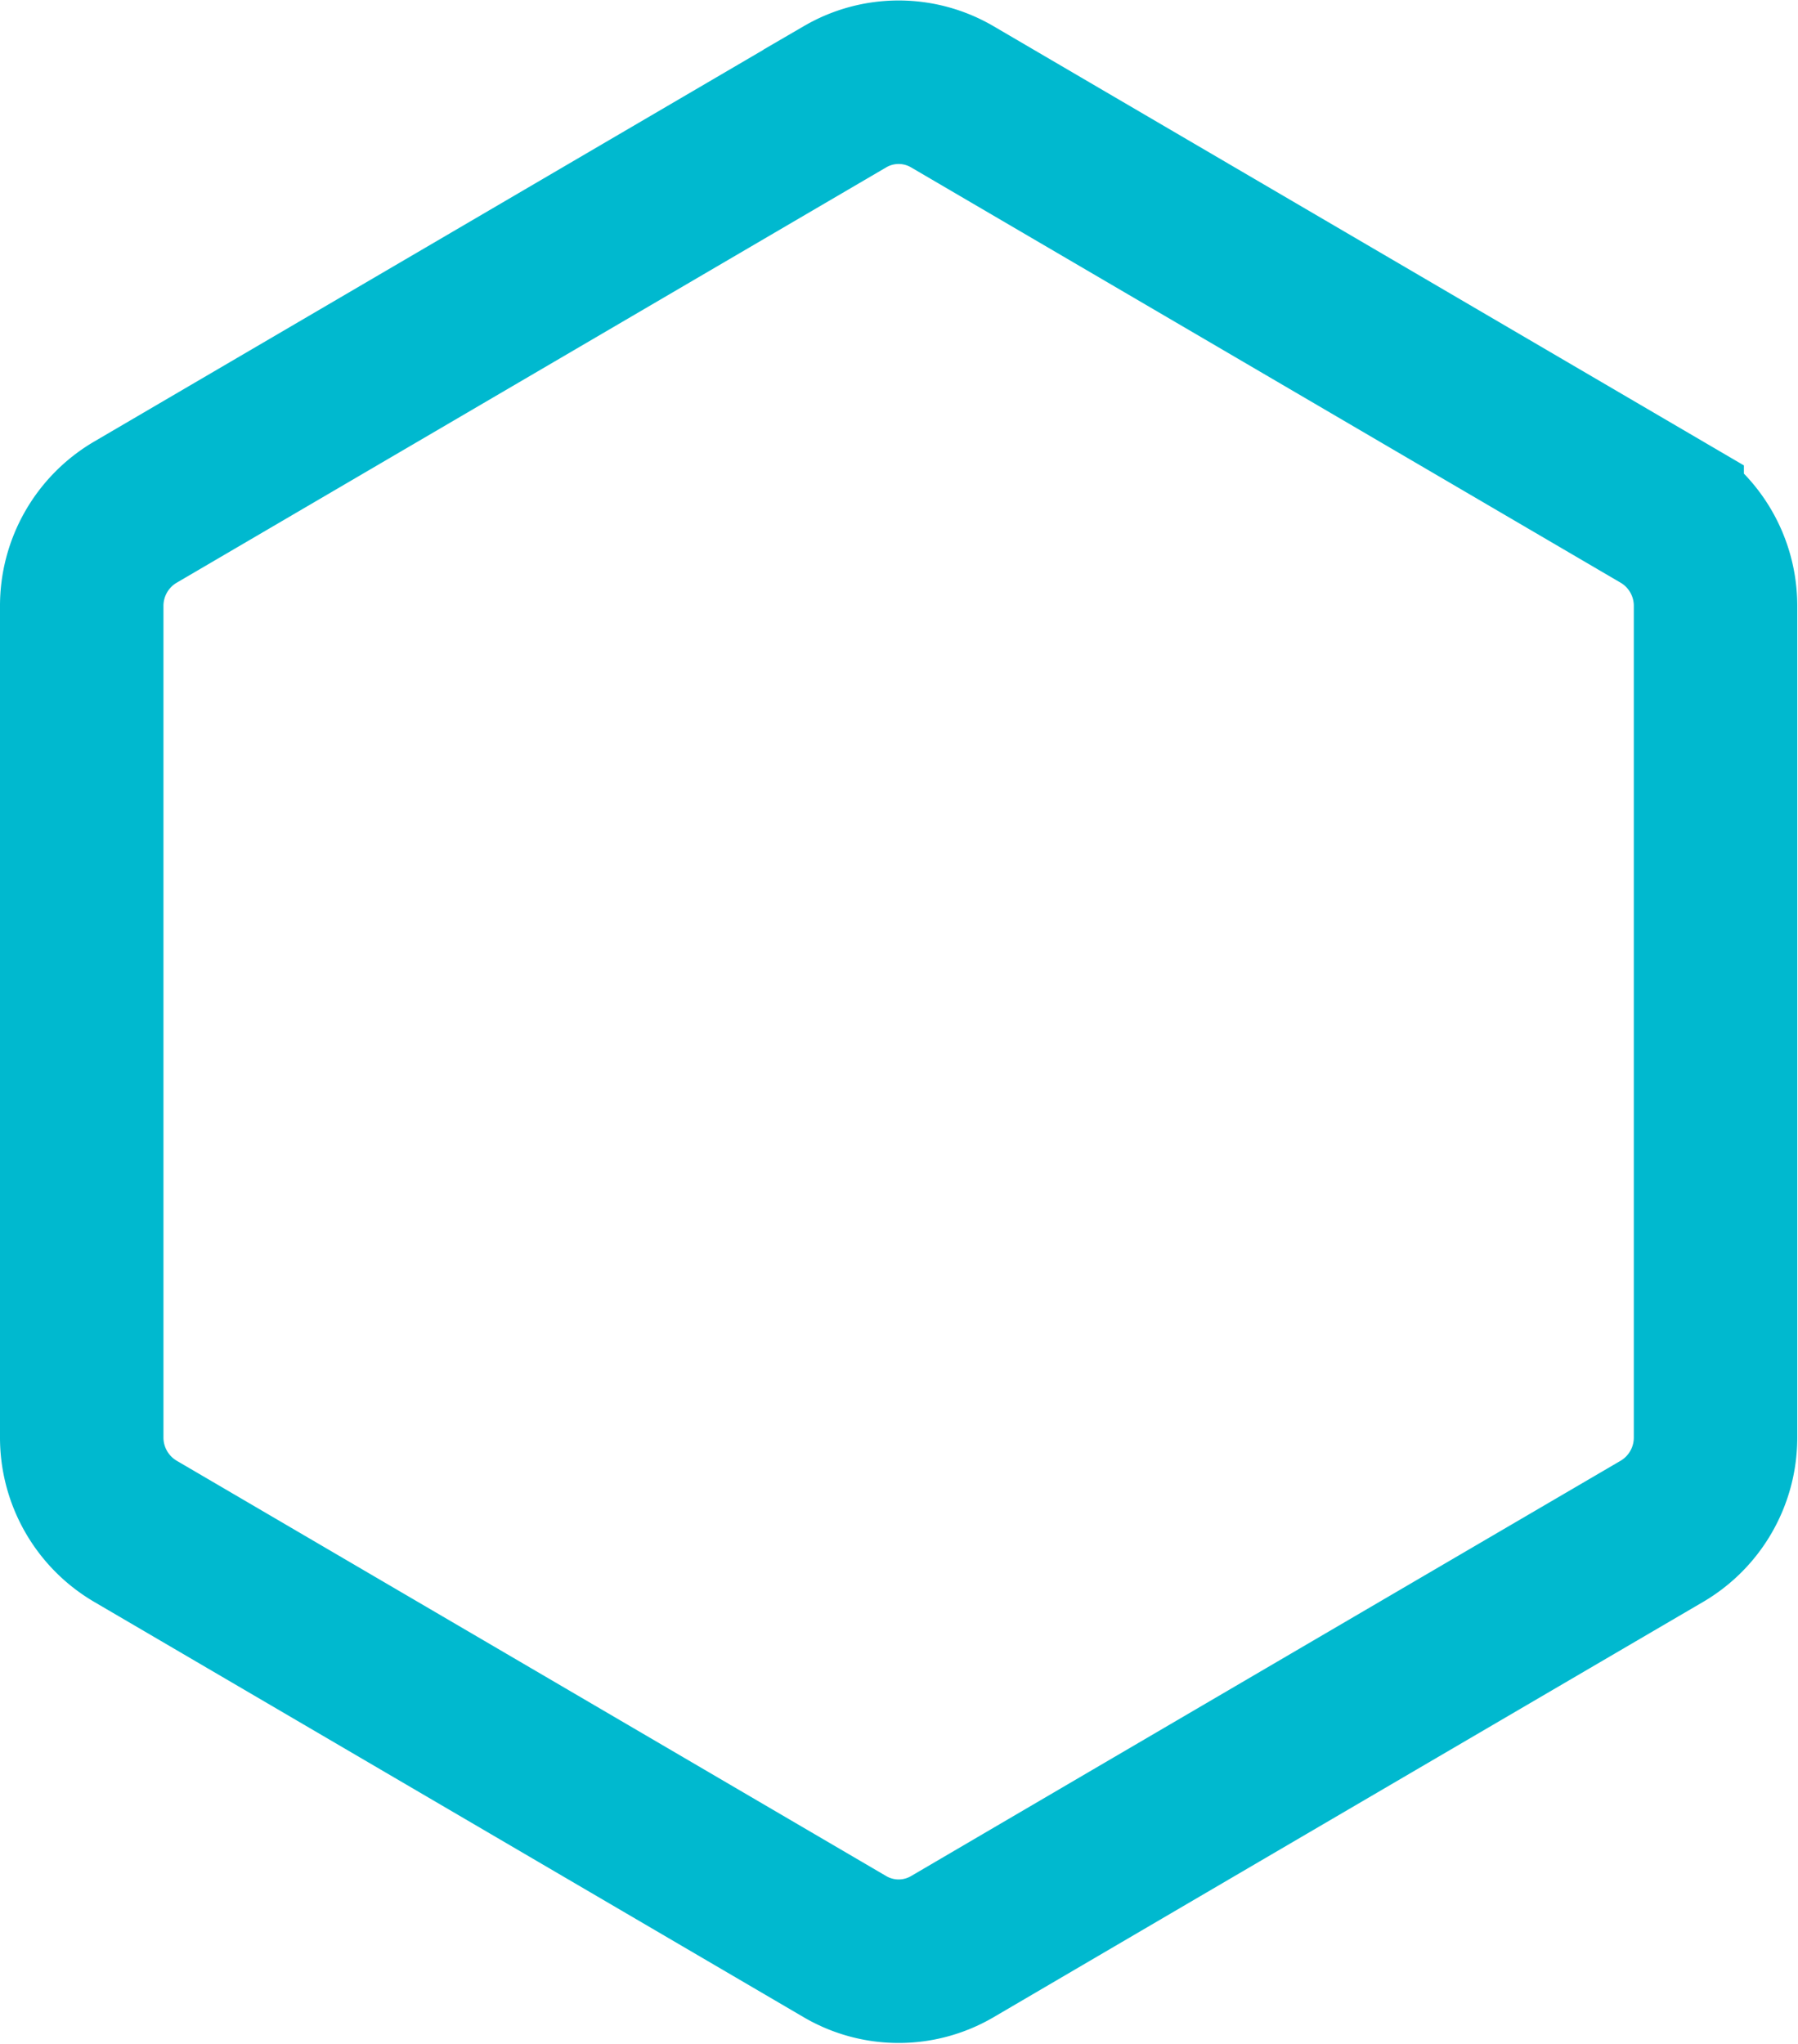 <svg xmlns="http://www.w3.org/2000/svg" width="22" height="25" viewBox="0 0 22 25">
<defs>
    <style>
      .cls-1 {
        fill: none;
        stroke: #00b9cf;
        stroke-width: 2px;
        fill-rule: evenodd;
      }
    </style>
  </defs>
  <path id="Shape_9_copy_2" data-name="Shape 9 copy 2" class="cls-1" d="M305,277.413a1.329,1.329,0,0,1,.654-1.147l8.688-5.084a1.3,1.3,0,0,1,1.307,0l8.689,5.084a1.328,1.328,0,0,1,.653,1.147v10.168a1.329,1.329,0,0,1-.653,1.147q-4.346,2.541-8.689,5.084a1.3,1.3,0,0,1-1.307,0l-8.688-5.084a1.33,1.33,0,0,1-.654-1.147V277.413Z" transform="translate(-304 -270)"/>
</svg>
